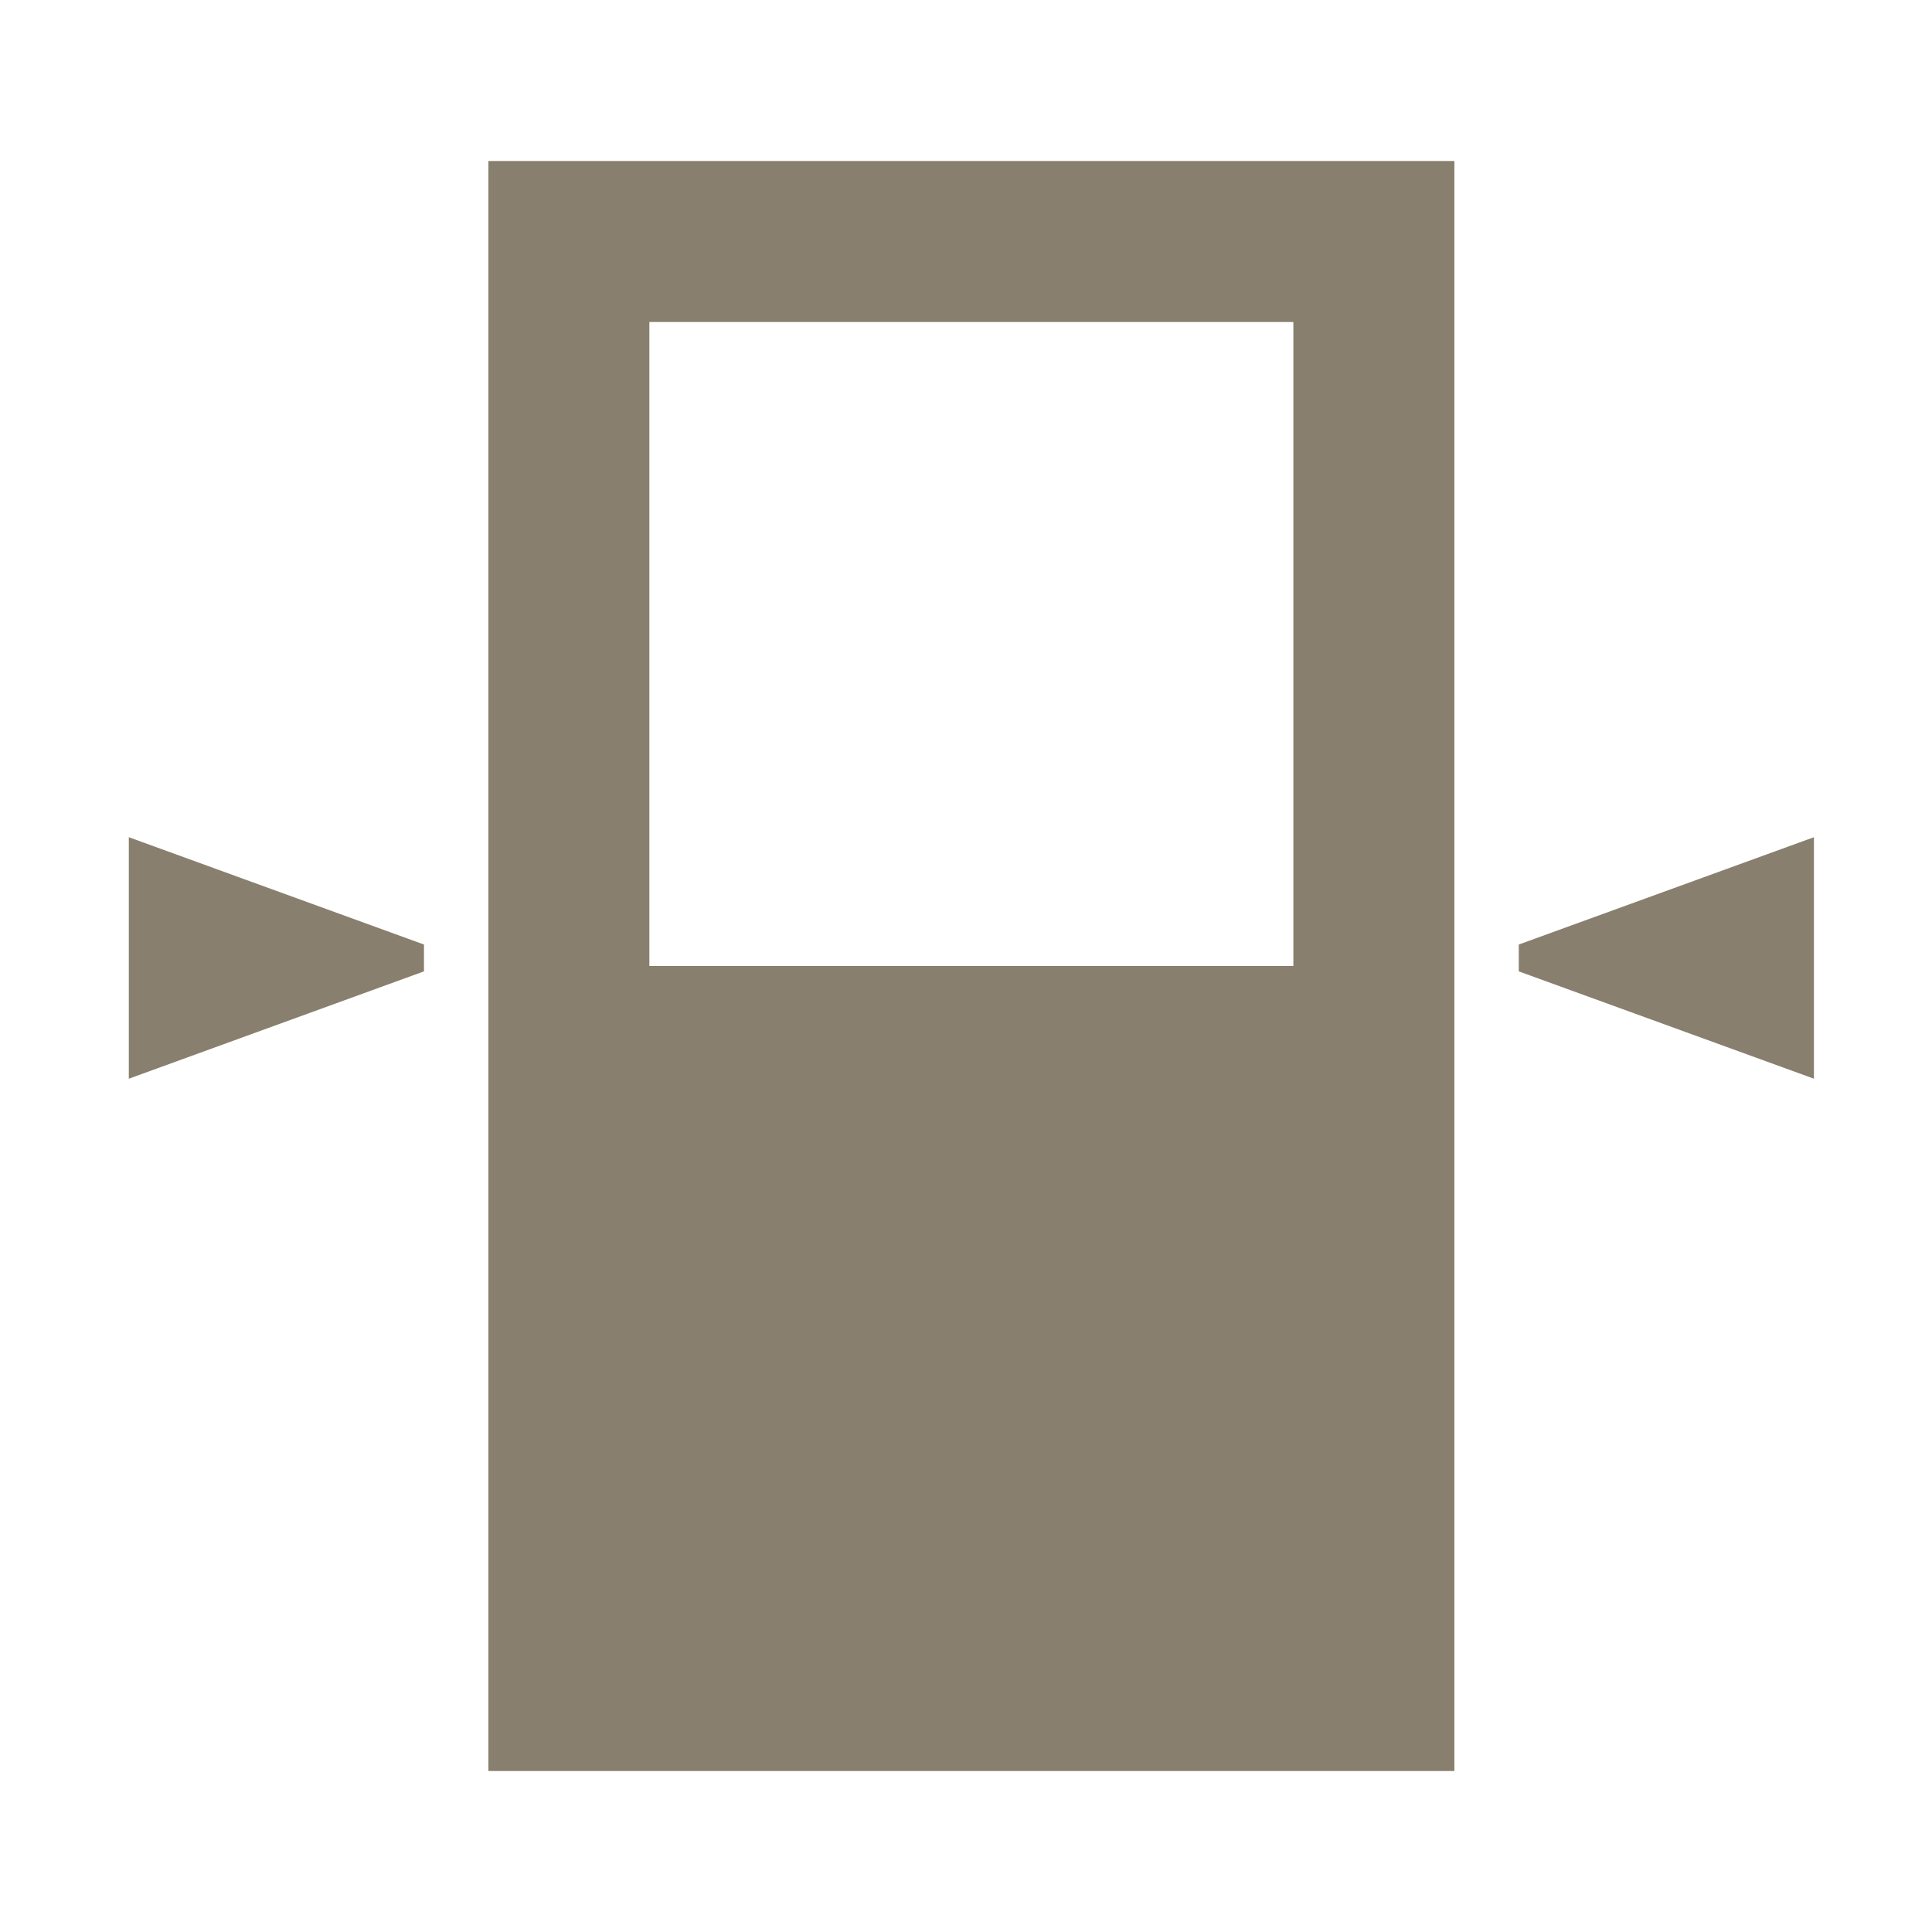 <?xml version="1.0" encoding="UTF-8"?>
<svg xmlns="http://www.w3.org/2000/svg" width="80" height="80" viewBox="0 0 80 80" fill="none">
  <path d="M5.334 34.667L17.556 39.111V40.222L5.334 44.667V34.667Z" fill="#887F6E"></path>
  <path d="M75.111 34.667L62.889 39.111V40.222L75.111 44.667V34.667Z" fill="#887F6E"></path>
  <path fill-rule="evenodd" clip-rule="evenodd" d="M46.889 6.667H60.223V73.334H20.223V6.667H46.889ZM53.556 13.334H26.889V40H53.556V13.334Z" fill="#887F6E"></path>
</svg>
